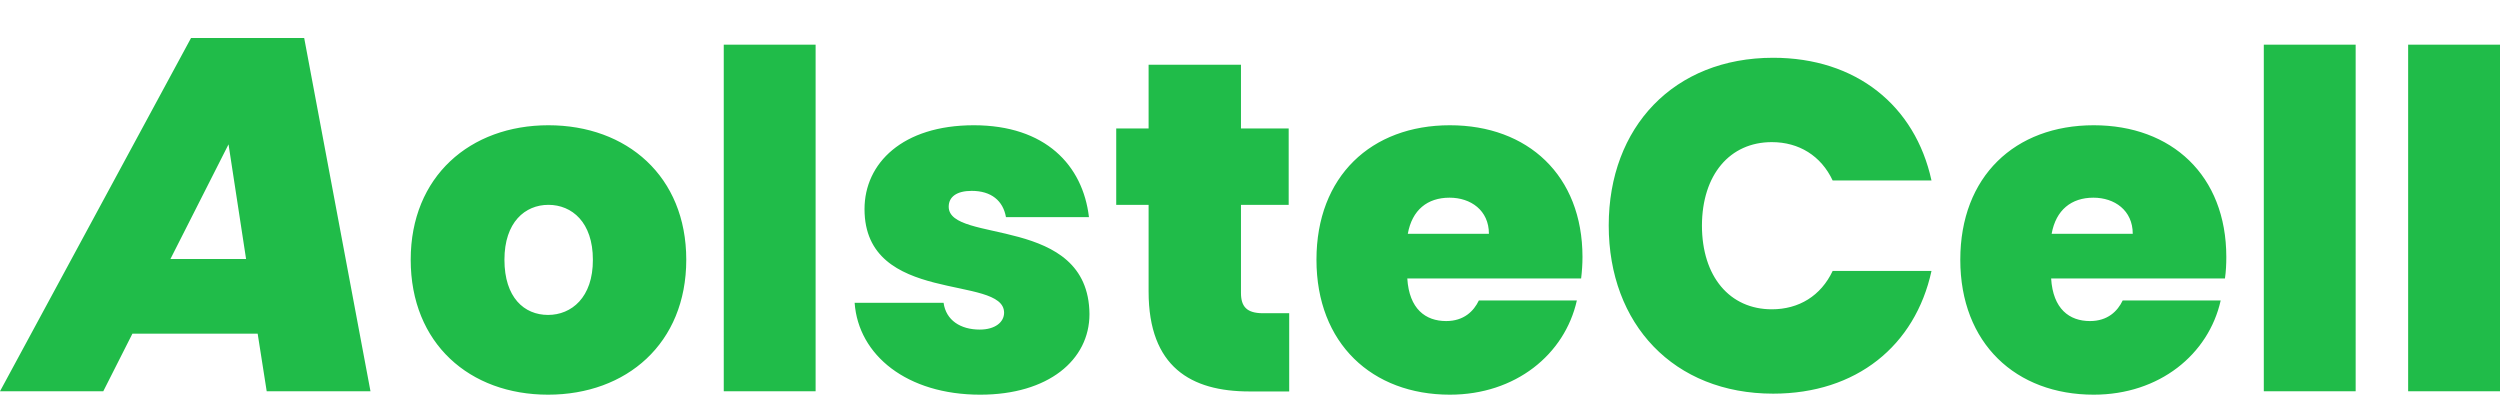<?xml version="1.0" encoding="utf-8"?>
<!-- Generator: Adobe Illustrator 23.1.0, SVG Export Plug-In . SVG Version: 6.00 Build 0)  -->
<svg version="1.1" id="图层_1" xmlns="http://www.w3.org/2000/svg" xmlns:xlink="http://www.w3.org/1999/xlink" x="0px" y="0px"
	 viewBox="0 0 1467 232.1" style="enable-background:new 0 0 1467 232.1;" xml:space="preserve">
<style type="text/css">
	.st0{fill-rule:evenodd;clip-rule:evenodd;fill:#20BC49;}
</style>
<g id="AolsteCell">
	<g>
		<path class="st0" d="M112.1,22.3L0,229.6h60.6l17.1-33.8h73.5l5.3,33.8h60.9L178.5,22.3H112.1z M100,152l34.1-67.3l10.3,67.3H100z
			 M321.8,73.5c-45.9,0-80.8,30-80.8,78.9c0,49.2,34.6,79.2,80.6,79.2s81.1-30,81.1-79.2C402.7,103.4,367.8,73.5,321.8,73.5z
			 M321.6,184.8c-14,0-25.6-10.2-25.6-32.4c0-22,12.1-32.2,25.8-32.2c13.8,0,26.1,10.2,26.1,32.2C348,174.6,335.3,184.8,321.6,184.8
			z M424.7,229.6h53.9V26.2h-53.9V229.6z M556.7,121.3c0-5.8,4.7-9.3,13.5-9.3c11.5,0,18.4,5.8,20.1,15.4h48.7
			c-3.6-30.5-25.6-53.9-67.6-53.9c-41.8,0-64.1,22.3-64.1,49.2c0,56.6,81.9,38.2,81.9,60.8c0,5.5-5.2,9.9-14.3,9.9
			c-11.3,0-19.8-5.5-21.2-15.7h-52.2c2.2,30.8,30.8,53.9,73.7,53.9c39.9,0,64.1-20.3,64.1-47.3C638.8,125.7,556.7,143.3,556.7,121.3
			z M728.2,171.9v-51.7h28V75.4h-28V38h-54.2v37.4h-19v44.8h19v50.9c0,44.3,25,58.6,59.1,58.6h23.4v-45.9h-15.7
			C731.8,183.7,728.2,180.1,728.2,171.9z M850.8,73.5c-46.2,0-78.3,30-78.3,78.9c0,49.2,32.7,79.2,78.3,79.2
			c38.5,0,67.4-23.6,74.5-55.3h-57.5c-3,6.3-8.8,12.1-19.2,12.1c-12.1,0-21.7-7.1-22.8-25h102c0.5-4.1,0.8-8.5,0.8-12.6
			C928.6,102.9,896.5,73.5,850.8,73.5z M826.1,137.2c2.5-14,11.5-21.2,24.5-21.2c12.4,0,23.1,7.4,23.1,21.2H826.1z M1039.7,83.4
			c15.9,0,28.9,8,35.7,22.5h58c-9.6-44-44.3-72-92.9-72c-58.3,0-96.5,40.7-96.5,98.4c0,58,38.2,98.7,96.5,98.7
			c48.7,0,83.3-28,92.9-72h-58c-6.9,14.6-19.8,22.5-35.7,22.5c-24.7,0-41-19.2-41-49.2C998.8,102.6,1015,83.4,1039.7,83.4z
			 M1228.6,73.5c-46.2,0-78.3,30-78.3,78.9c0,49.2,32.7,79.2,78.3,79.2c38.5,0,67.4-23.6,74.5-55.3h-57.5c-3,6.3-8.8,12.1-19.2,12.1
			c-12.1,0-21.7-7.1-22.8-25h102c0.6-4.1,0.8-8.5,0.8-12.6C1306.4,102.9,1274.3,73.5,1228.6,73.5z M1203.9,137.2
			c2.5-14,11.6-21.2,24.5-21.2c12.4,0,23.1,7.4,23.1,21.2H1203.9z M1328.4,229.6h53.9V26.2h-53.9V229.6z M1413.1,26.2v203.4h53.9
			V26.2H1413.1z"/>
	</g>
</g>
</svg>
